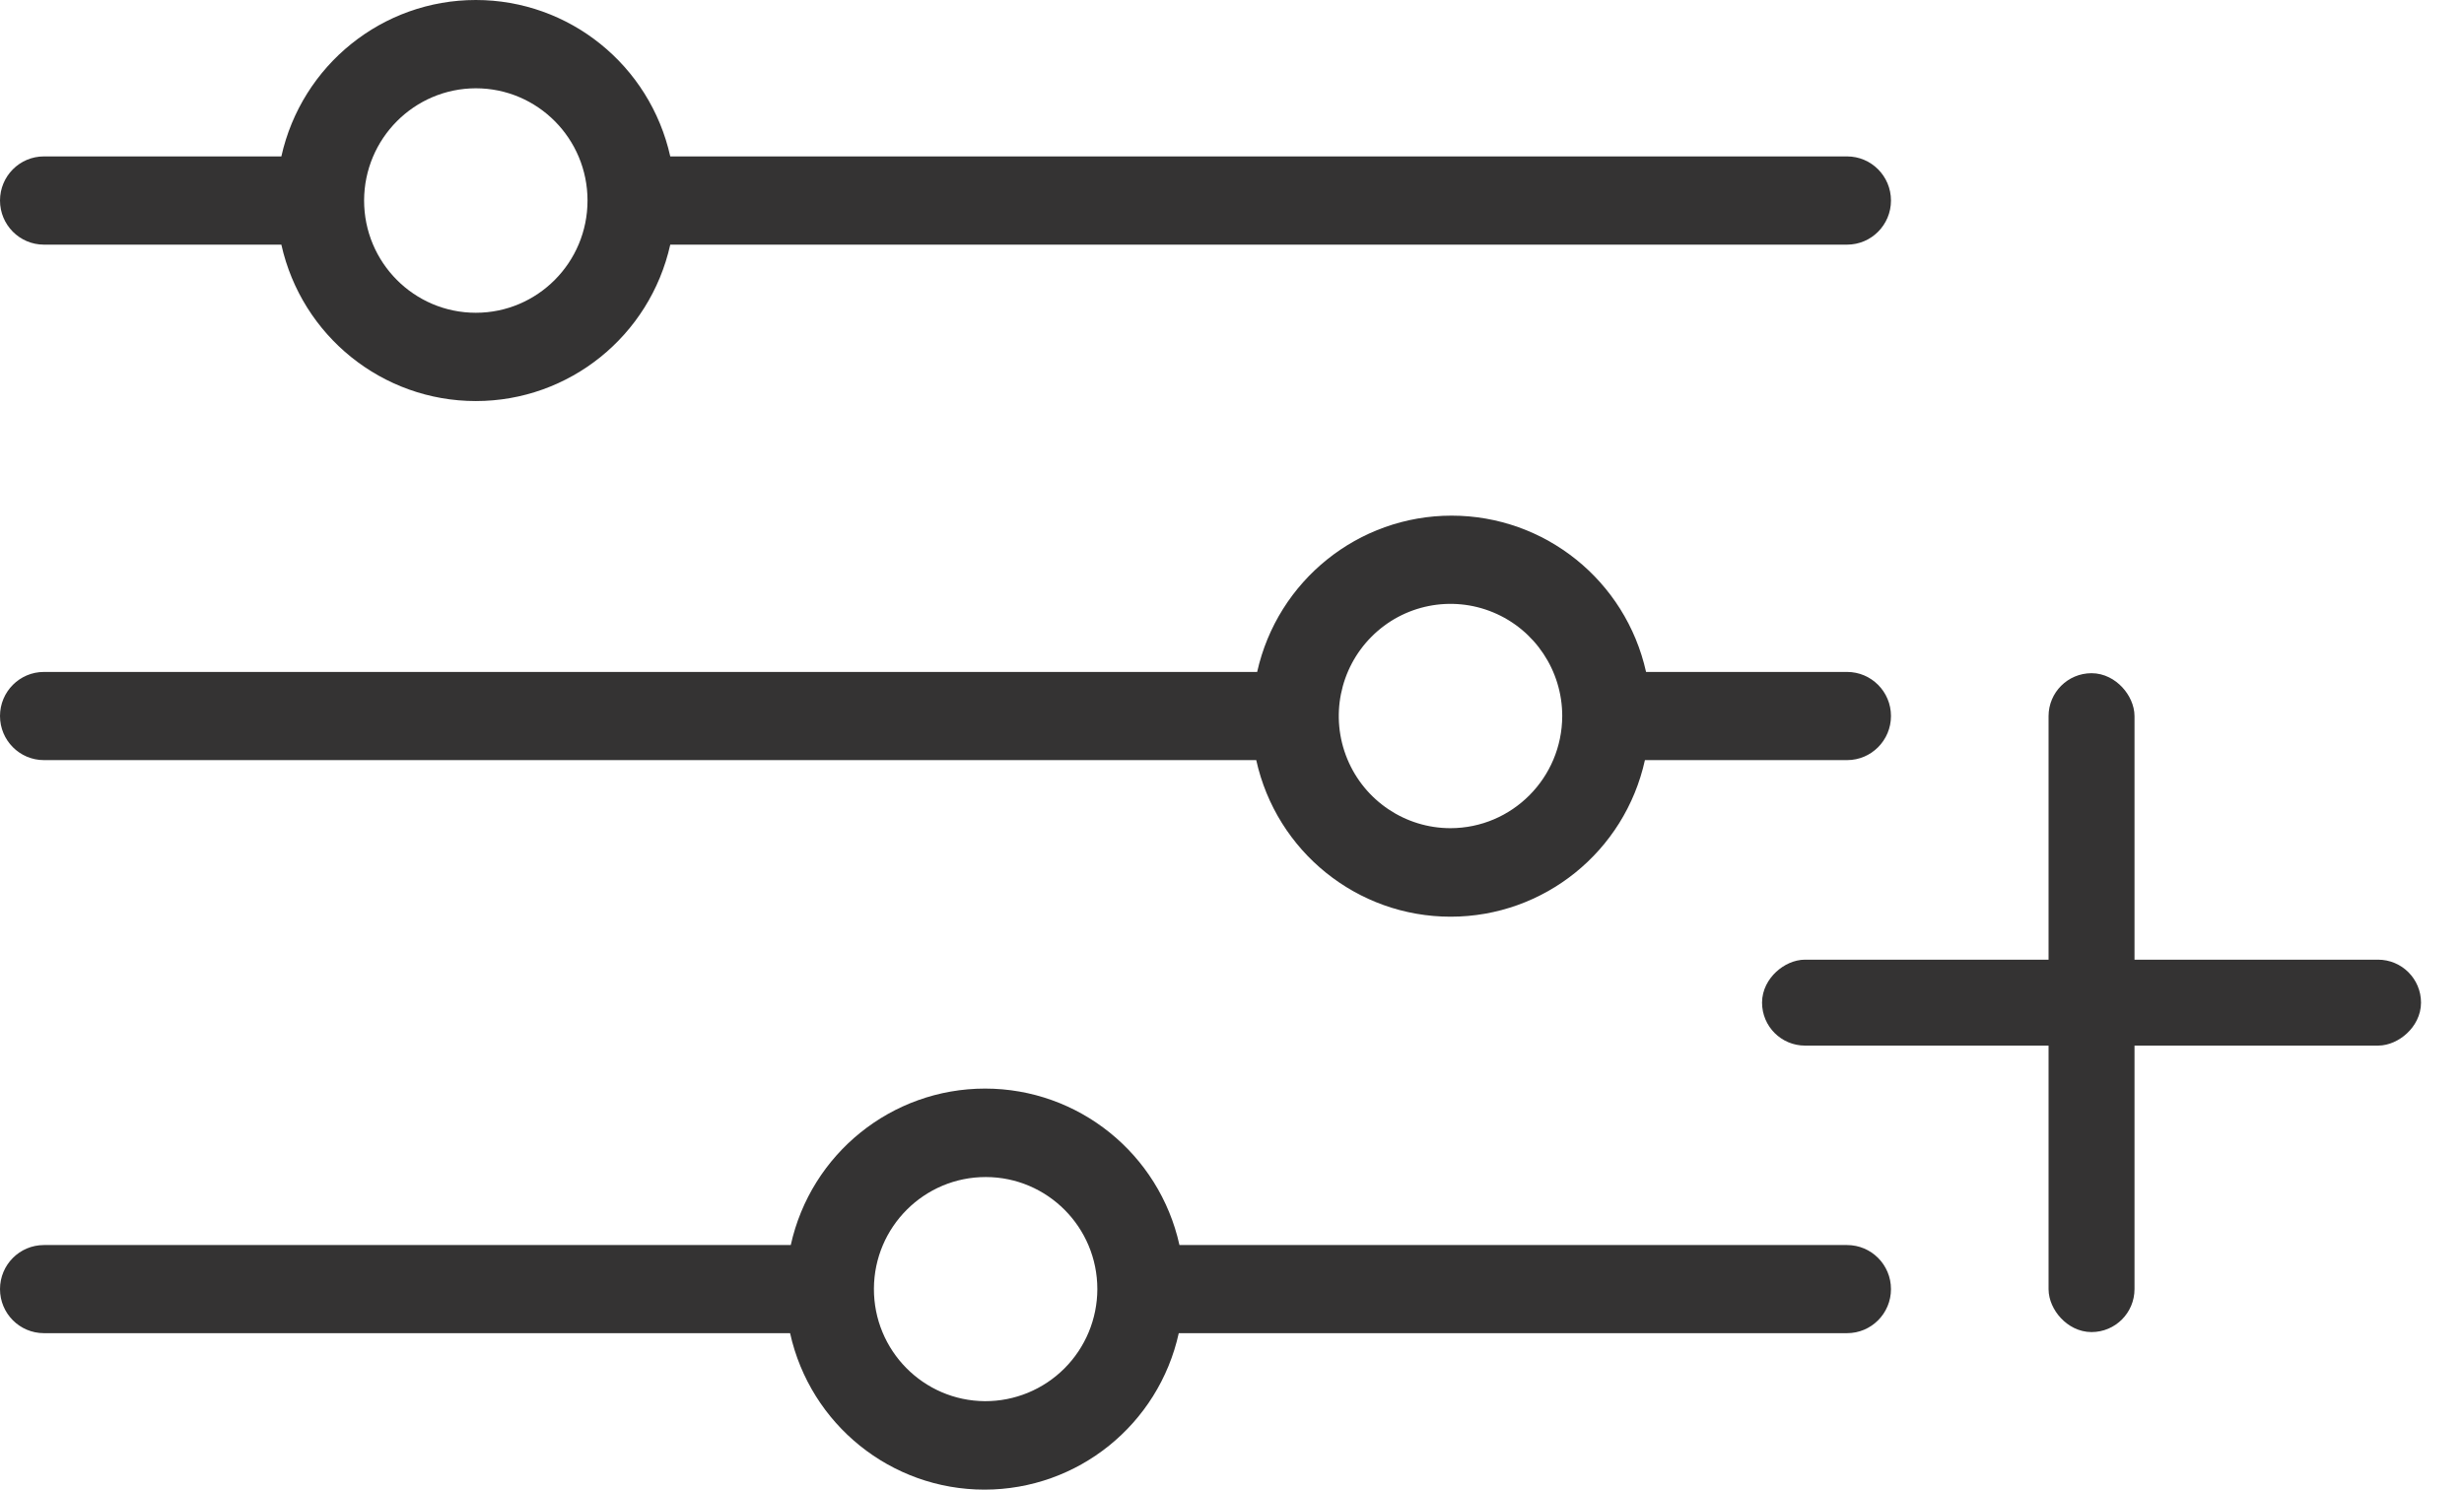<?xml version="1.0" encoding="UTF-8"?>
<svg width="43px" height="26px" viewBox="0 0 43 26" version="1.1" xmlns="http://www.w3.org/2000/svg" xmlns:xlink="http://www.w3.org/1999/xlink">
    <title>Group 2</title>
    <g id="Page-1" stroke="none" stroke-width="1" fill="none" fill-rule="evenodd">
        <g id="SEO" transform="translate(-510, -182)" fill="#343333">
            <g id="Group-2" transform="translate(510, 182)">
                <g id="Group" fill-rule="nonzero">
                    <g id="Risorsa-1">
                        <path d="M32.234,11.728 L28.726,11.728 C28.37,10.133 26.96,9 25.332,9 C23.705,9 22.295,10.133 21.939,11.728 L0.766,11.728 C0.343,11.728 0,12.073 0,12.497 C0,12.922 0.343,13.267 0.766,13.267 L21.923,13.267 C22.276,14.864 23.686,16 25.315,16 C26.944,16 28.354,14.864 28.706,13.267 L32.234,13.267 C32.657,13.267 33,12.922 33,12.497 C33,12.073 32.657,11.728 32.234,11.728 Z M25.313,14.455 C24.525,14.455 23.814,13.978 23.512,13.247 C23.21,12.515 23.377,11.673 23.935,11.113 C24.492,10.553 25.331,10.386 26.059,10.689 C26.788,10.992 27.263,11.706 27.263,12.497 C27.26,13.578 26.389,14.453 25.313,14.455 Z" id="Shape"></path>
                        <path d="M0.766,4.27 L4.91,4.27 C5.266,5.866 6.676,7 8.304,7 C9.931,7 11.341,5.866 11.697,4.27 L32.234,4.27 C32.657,4.27 33,3.925 33,3.5 C33,3.075 32.657,2.73 32.234,2.73 L11.697,2.73 C11.341,1.134 9.931,0 8.304,0 C6.676,0 5.266,1.134 4.91,2.73 L0.766,2.73 C0.343,2.73 0,3.075 0,3.5 C0,3.925 0.343,4.27 0.766,4.27 Z M8.304,1.541 C9.38,1.541 10.253,2.418 10.253,3.5 C10.253,4.582 9.38,5.459 8.304,5.459 C7.227,5.459 6.354,4.582 6.354,3.5 C6.356,2.419 7.228,1.543 8.304,1.541 L8.304,1.541 Z" id="Shape"></path>
                        <path d="M32.234,21.731 L20.583,21.731 C20.23,20.136 18.82,19 17.191,19 C15.562,19 14.152,20.136 13.8,21.731 L0.766,21.731 C0.343,21.731 0,22.075 0,22.5 C0,22.925 0.343,23.269 0.766,23.269 L13.788,23.269 C14.141,24.864 15.551,26 17.18,26 C18.809,26 20.219,24.864 20.571,23.269 L32.234,23.269 C32.657,23.269 33,22.925 33,22.5 C33,22.075 32.657,21.731 32.234,21.731 Z M17.189,24.456 C16.114,24.45 15.247,23.571 15.251,22.492 C15.256,21.413 16.13,20.542 17.205,20.544 C18.28,20.546 19.15,21.421 19.15,22.5 C19.149,23.021 18.942,23.519 18.574,23.886 C18.206,24.253 17.708,24.458 17.189,24.456 L17.189,24.456 Z" id="Shape"></path>
                    </g>
                </g>
                <rect id="Rectangle" stroke="#343333" stroke-width="0.5" x="36" y="12" width="1" height="11" rx="0.5"></rect>
                <rect id="Rectangle" stroke="#343333" stroke-width="0.5" transform="translate(36.5, 17.5) rotate(90) translate(-36.5, -17.5) " x="36" y="12" width="1" height="11" rx="0.5"></rect>
            </g>
        </g>
    </g>
</svg>